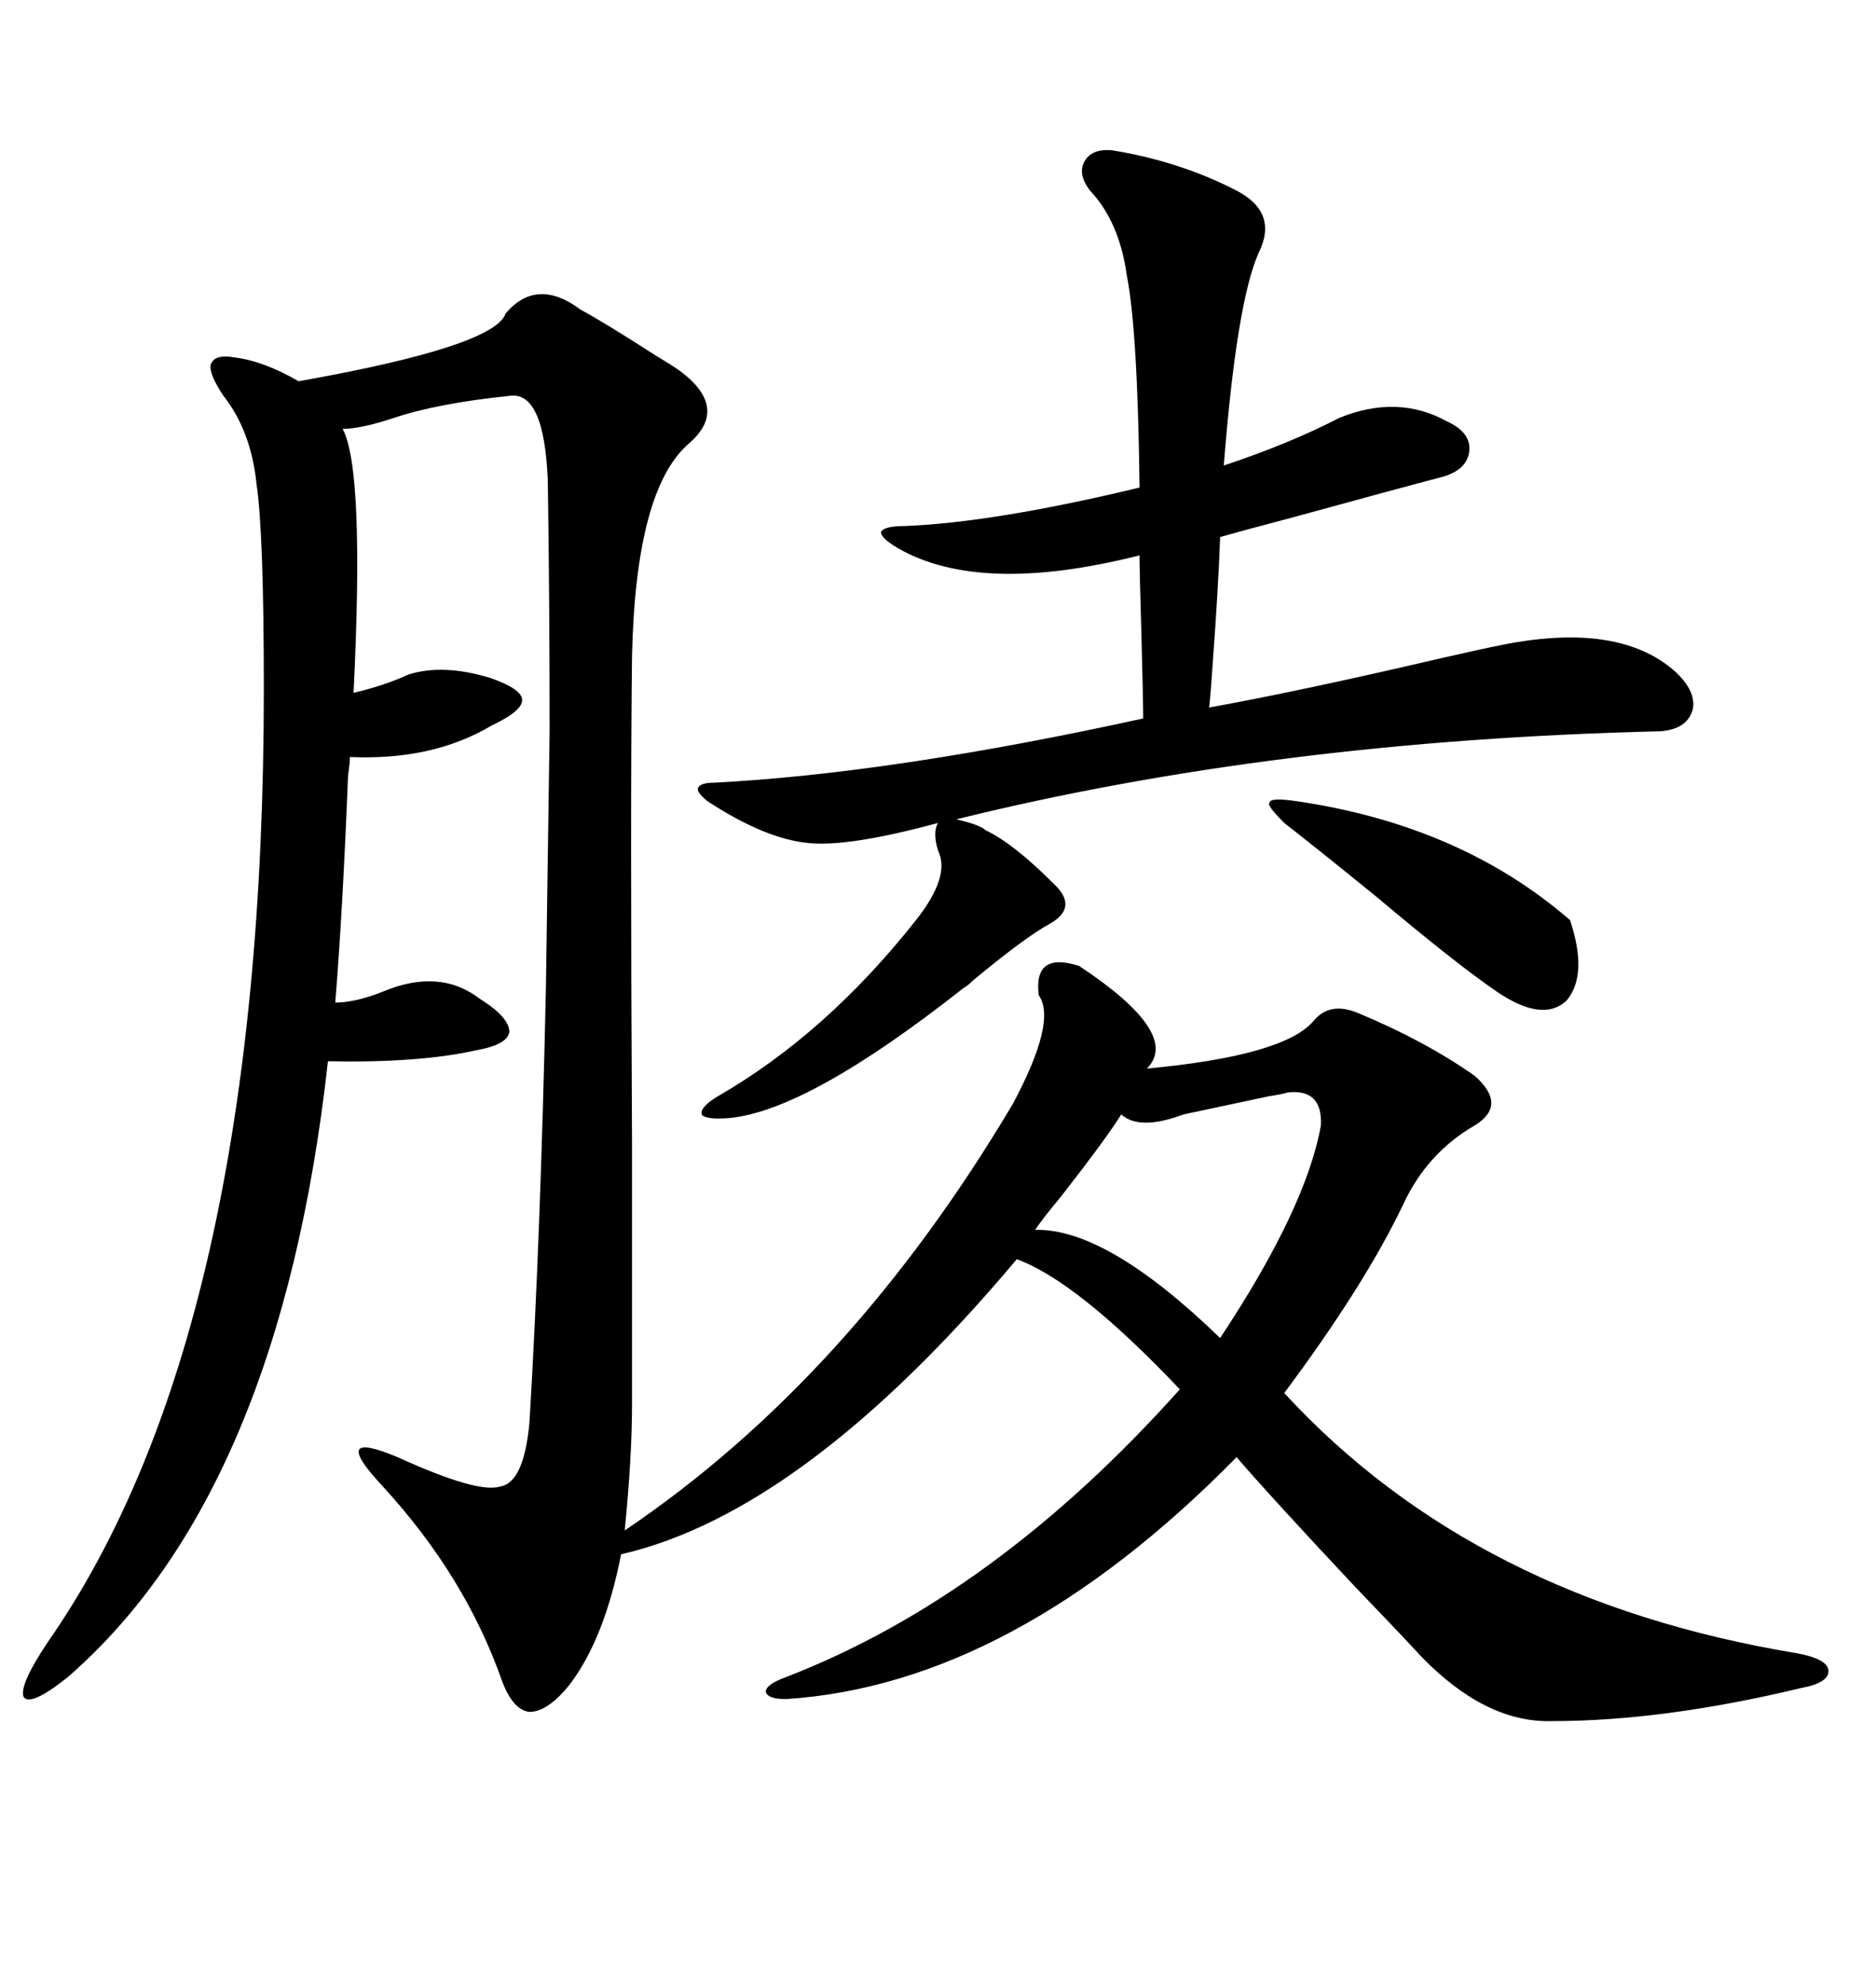 <svg xmlns="http://www.w3.org/2000/svg" xmlns:xlink="http://www.w3.org/1999/xlink" width="300" height="317.285"><path d="M101.07 224.41L101.07 224.41Q101.07 232.91 99.90 244.63L99.90 244.63Q135.94 220.31 162.01 176.37L162.01 176.37Q169.04 163.18 166.11 159.08L166.11 159.08Q165.23 152.05 172.56 154.39L172.56 154.39Q188.96 165.23 183.40 170.80L183.40 170.80Q205.37 168.75 210.06 163.18L210.06 163.18Q212.70 159.96 217.38 162.01L217.38 162.01Q227.93 166.41 235.84 171.97L235.84 171.97Q241.11 176.66 235.84 179.88L235.84 179.88Q228.22 184.28 224.41 192.48L224.41 192.48Q218.26 205.37 205.37 222.66L205.37 222.66Q235.84 255.76 287.40 264.26L287.40 264.26Q292.09 265.14 292.38 266.89L292.38 266.89Q292.68 268.95 287.99 269.82L287.99 269.82Q266.02 275.10 248.14 275.10L248.14 275.10Q237.60 275.39 227.34 264.84L227.34 264.84Q223.83 261.04 216.50 253.42L216.50 253.42Q203.03 239.06 197.75 232.91L197.75 232.91Q162.01 269.24 125.68 271.58L125.68 271.58Q122.75 271.58 122.46 270.41L122.46 270.41Q122.46 269.24 125.68 268.07L125.68 268.07Q159.08 255.18 188.67 222.07L188.67 222.07Q172.27 204.79 162.60 201.27L162.60 201.27Q128.61 241.70 99.32 248.44L99.32 248.44Q96.68 261.91 91.11 269.24L91.11 269.24Q87.60 273.63 84.67 273.63L84.67 273.63Q82.03 273.34 80.27 268.65L80.27 268.65Q74.41 251.95 61.23 237.60L61.23 237.60Q56.84 232.91 57.42 231.74L57.42 231.74Q58.01 230.57 63.57 232.91L63.57 232.91Q76.46 238.77 79.98 237.60L79.98 237.60Q83.79 237.01 84.67 227.34L84.67 227.34Q86.43 198.05 87.30 157.91L87.30 157.91Q87.60 137.70 87.89 116.89L87.89 116.89Q87.89 95.80 87.60 76.76L87.60 76.76Q87.01 62.40 81.45 63.28L81.45 63.28Q70.02 64.45 62.99 66.80L62.99 66.80Q57.71 68.55 54.79 68.55L54.79 68.55Q58.30 75 56.54 110.74L56.54 110.74Q61.52 109.57 65.33 107.81L65.33 107.81Q70.90 106.05 78.52 108.40L78.52 108.40Q83.50 110.16 83.50 111.91L83.50 111.91Q83.50 113.67 78.52 116.02L78.52 116.02Q69.14 121.58 55.96 121.00L55.96 121.00Q55.96 121.88 55.66 123.93L55.66 123.93Q54.79 145.90 53.61 160.25L53.61 160.25Q56.84 160.25 61.23 158.50L61.23 158.50Q70.31 154.69 76.76 159.67L76.76 159.67Q81.45 162.60 81.45 164.94L81.45 164.94Q81.15 166.99 76.17 167.87L76.17 167.87Q67.09 169.92 52.44 169.63L52.44 169.63Q44.82 238.48 10.84 268.07L10.84 268.07Q4.98 272.75 3.81 271.29L3.81 271.29Q2.93 269.53 7.62 262.50L7.62 262.50Q42.19 212.99 42.19 110.16L42.19 110.16Q42.19 85.25 41.02 77.34L41.02 77.34Q40.14 68.85 35.74 63.28L35.74 63.28Q33.40 59.77 33.69 58.30L33.69 58.30Q34.28 56.54 37.50 57.13L37.50 57.13Q42.19 57.71 47.75 60.94L47.75 60.94Q79.10 55.37 80.86 50.10L80.86 50.10Q85.84 44.24 92.87 49.51L92.87 49.51Q96.68 51.56 104.88 56.84L104.88 56.84Q107.81 58.59 108.98 59.47L108.98 59.47Q116.60 65.33 110.16 70.90L110.16 70.90Q101.66 78.22 101.07 104.88L101.07 104.88Q100.78 128.61 101.07 182.81L101.07 182.81Q101.07 210.64 101.07 224.41ZM177.83 24.02L177.83 24.02Q188.67 25.78 197.75 30.47L197.75 30.47Q204.49 33.98 201.27 40.43L201.27 40.43Q197.75 48.34 195.70 74.41L195.70 74.41Q206.25 70.90 214.16 66.80L214.16 66.80Q223.54 62.99 231.45 67.38L231.45 67.38Q235.25 69.14 234.96 72.07L234.96 72.07Q234.67 75 230.86 76.17L230.86 76.17Q224.12 77.93 205.96 82.91L205.96 82.91Q199.22 84.67 195.12 85.84L195.12 85.84Q194.82 94.04 193.95 105.76L193.95 105.76Q193.65 110.45 193.36 113.09L193.36 113.09Q208.01 110.45 230.57 105.18L230.57 105.18Q237.01 103.71 239.94 103.13L239.94 103.13Q258.69 99.32 267.77 107.23L267.77 107.23Q271.29 110.45 270.70 113.38L270.70 113.38Q269.82 116.60 265.43 116.89L265.43 116.89Q203.91 118.36 152.93 130.96L152.93 130.96Q156.74 131.84 157.62 132.71L157.62 132.71Q162.01 134.77 168.46 141.21L168.46 141.21Q172.56 145.02 167.87 147.66L167.87 147.66Q164.06 149.71 155.57 156.74L155.57 156.74Q154.69 157.62 154.10 157.91L154.10 157.91Q129.20 177.54 116.60 178.71L116.60 178.71Q112.79 179.00 112.21 178.13L112.21 178.13Q111.91 176.95 114.84 175.20L114.84 175.20Q132.13 165.23 146.48 147.07L146.48 147.07Q152.05 140.04 150 135.94L150 135.94Q149.12 133.01 150 131.54L150 131.54Q135.94 135.35 129.49 134.77L129.49 134.77Q122.46 134.18 113.09 128.03L113.09 128.03Q111.33 126.56 111.62 125.98L111.62 125.98Q111.91 125.10 114.26 125.10L114.26 125.10Q142.68 123.63 182.81 114.84L182.81 114.84Q182.81 111.91 182.52 101.07L182.52 101.07Q182.23 91.41 182.23 88.77L182.23 88.77Q156.74 95.21 143.55 87.60L143.55 87.60Q140.63 85.84 140.92 84.96L140.92 84.96Q141.50 84.08 144.73 84.08L144.73 84.08Q159.08 83.50 182.23 77.93L182.23 77.93Q181.93 52.73 180.18 43.95L180.18 43.95Q179.00 35.45 174.32 30.47L174.32 30.47Q172.27 27.83 173.44 25.78L173.44 25.78Q174.61 23.73 177.83 24.02ZM205.96 174.61L205.96 174.61Q205.08 174.90 203.03 175.20L203.03 175.20Q193.36 177.25 189.26 178.13L189.26 178.13Q182.23 180.76 179.30 178.13L179.30 178.13Q176.95 181.93 169.63 191.31L169.63 191.31Q166.70 194.82 165.53 196.58L165.53 196.58Q176.95 196.29 195.12 213.87L195.12 213.87Q208.89 193.07 211.23 179.88L211.23 179.88Q211.52 174.02 205.96 174.61ZM207.13 128.03L207.13 128.03Q233.50 131.84 251.07 147.07L251.07 147.07Q254.00 155.86 250.49 159.96L250.49 159.96Q246.68 163.48 239.36 158.50L239.36 158.50Q232.91 154.10 220.02 143.26L220.02 143.26Q210.64 135.64 205.37 131.54L205.37 131.54Q202.44 128.61 203.03 128.32L203.03 128.32Q203.03 127.44 207.13 128.03Z"/></svg>